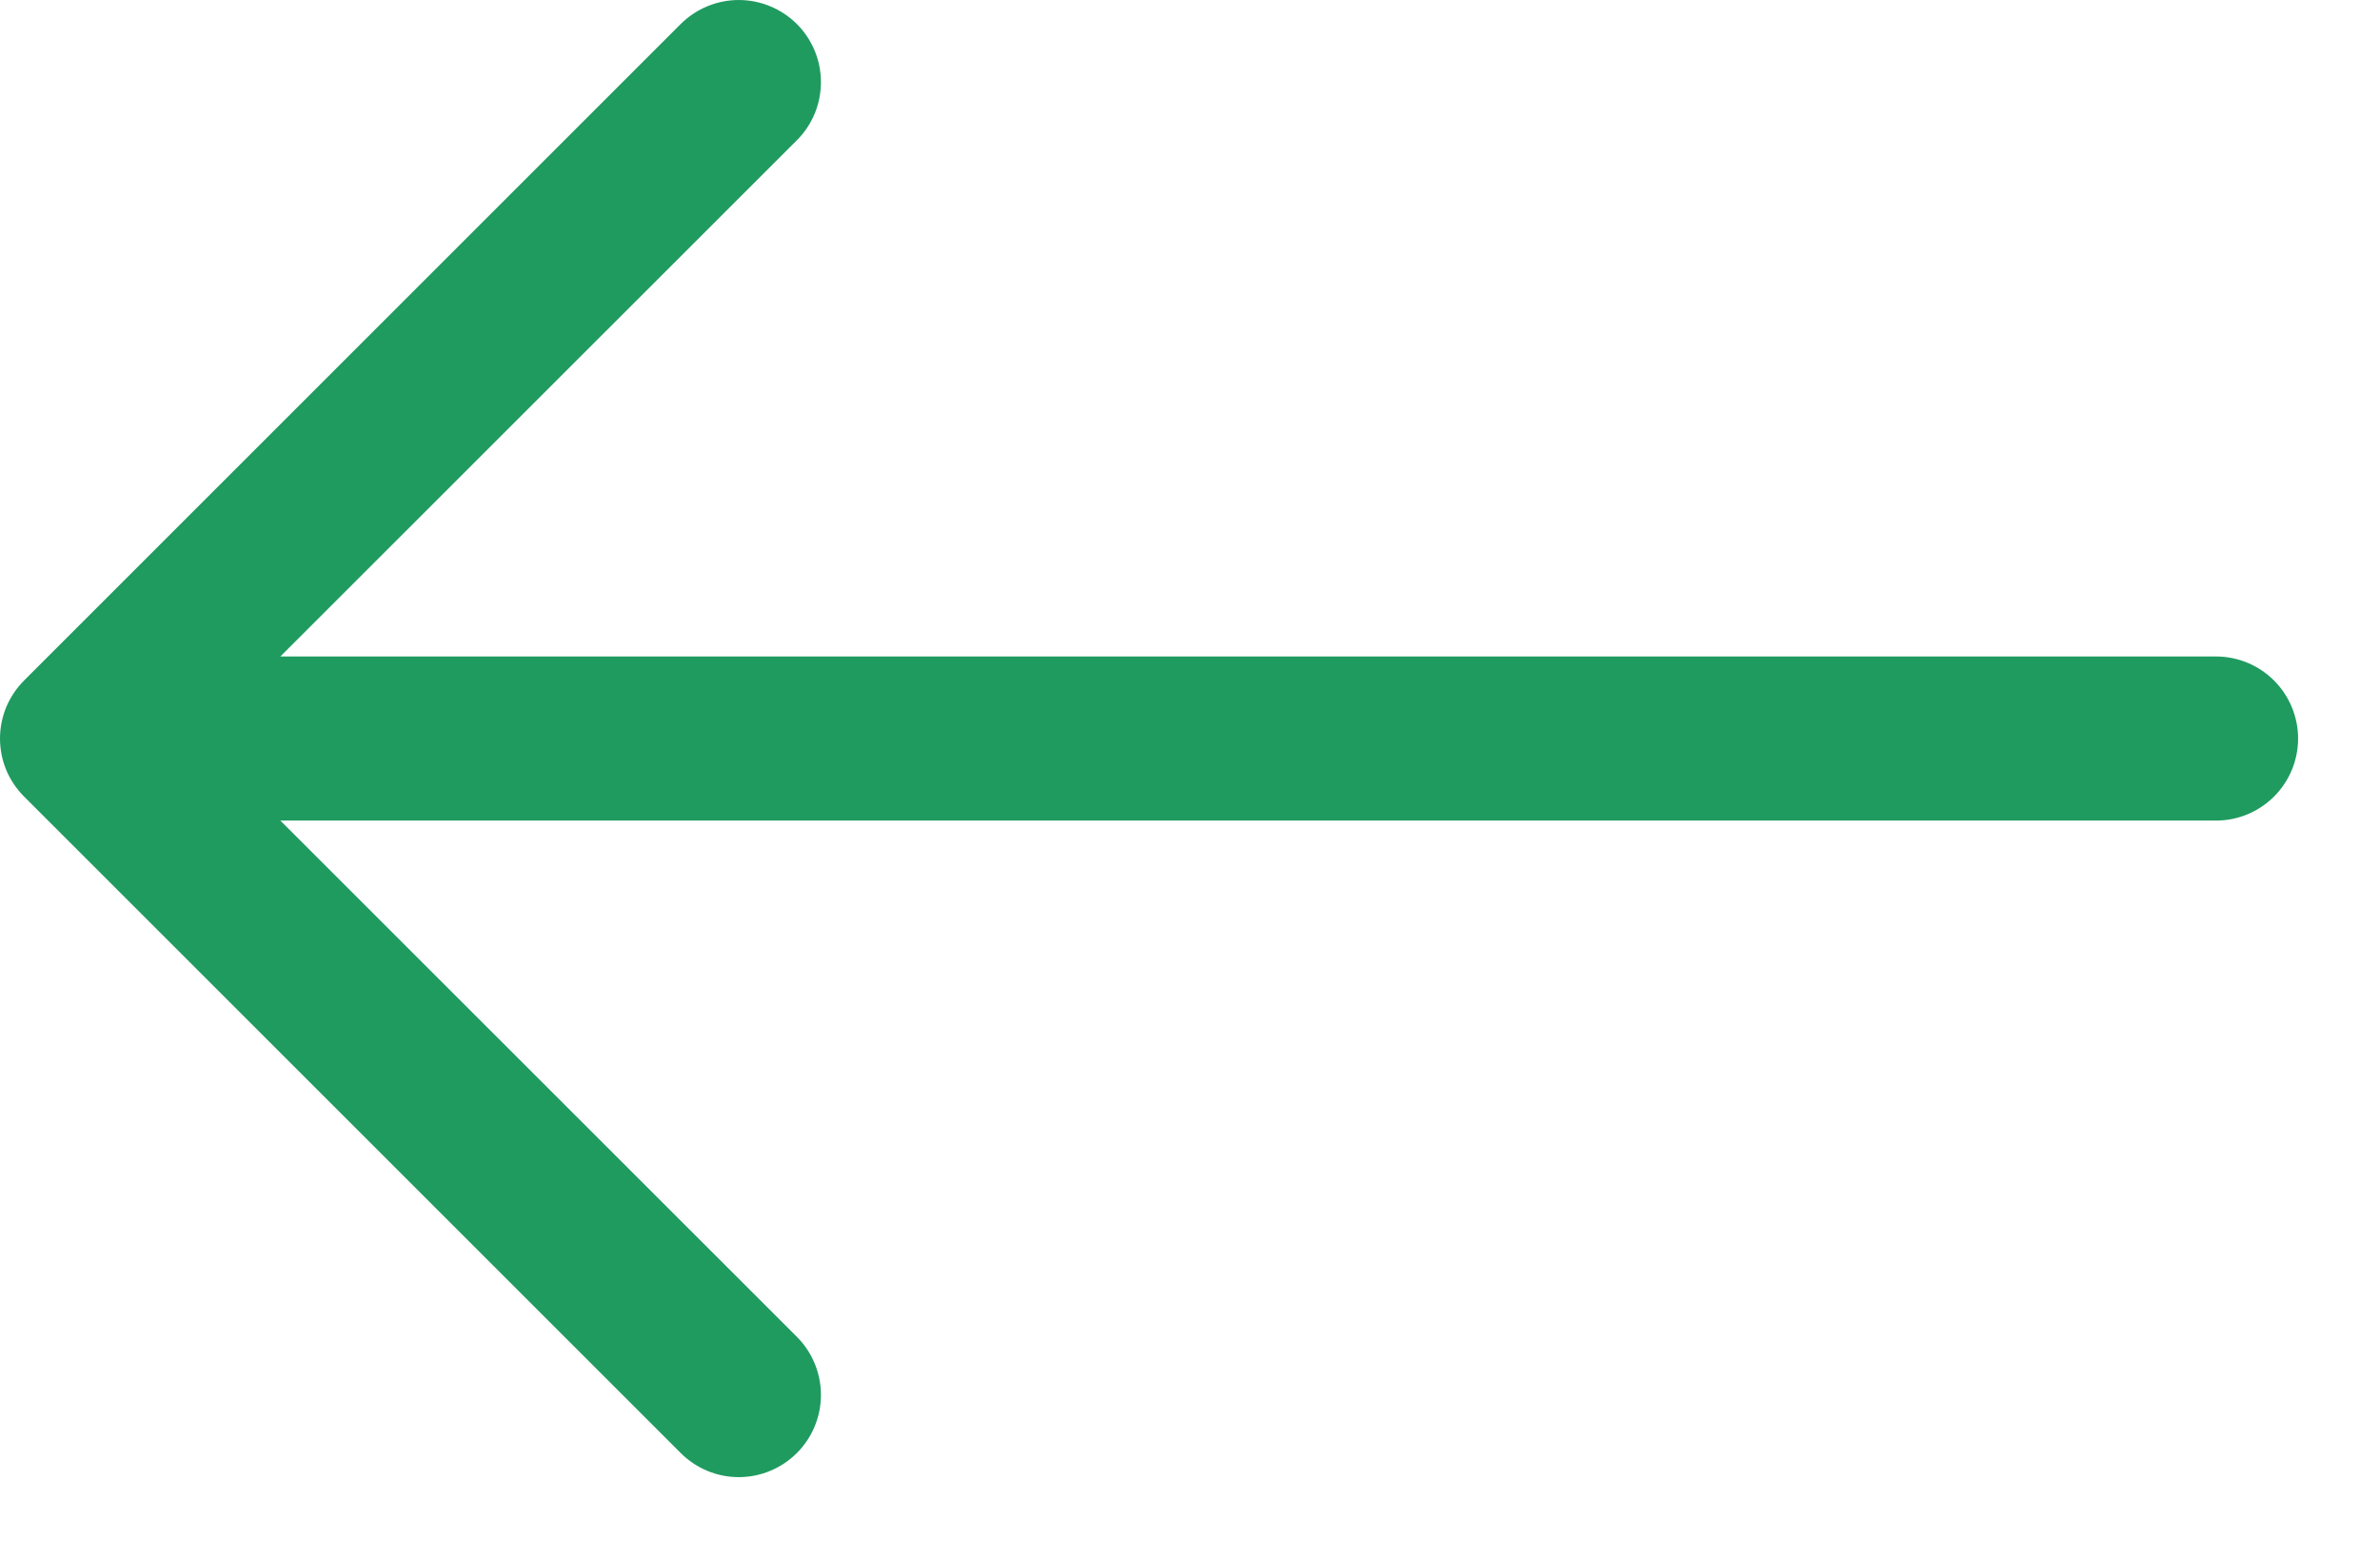 <svg xmlns="http://www.w3.org/2000/svg" width="29" height="19" viewBox="0 0 29 19" fill="none"><path fill-rule="evenodd" clip-rule="evenodd" d="M28.002 9.001C28.002 9.267 27.896 9.521 27.709 9.708C27.521 9.896 27.267 10.001 27.002 10.001L3.416 10.001L9.71 16.293C9.898 16.481 10.003 16.736 10.003 17.001C10.003 17.267 9.898 17.521 9.71 17.709C9.522 17.897 9.267 18.003 9.002 18.003C8.736 18.003 8.482 17.897 8.294 17.709L0.294 9.709C0.201 9.616 0.127 9.506 0.076 9.385C0.026 9.263 4.46444e-05 9.133 4.46559e-05 9.001C4.46674e-05 8.87 0.026 8.74 0.076 8.618C0.127 8.497 0.201 8.386 0.294 8.293L8.294 0.293C8.482 0.106 8.736 3.64627e-05 9.002 3.64859e-05C9.267 3.65092e-05 9.522 0.106 9.71 0.293C9.898 0.481 10.003 0.736 10.003 1.001C10.003 1.267 9.898 1.522 9.71 1.709L3.416 8.001L27.002 8.001C27.267 8.001 27.521 8.107 27.709 8.294C27.896 8.482 28.002 8.736 28.002 9.001Z" fill="#1F9B60"></path></svg>